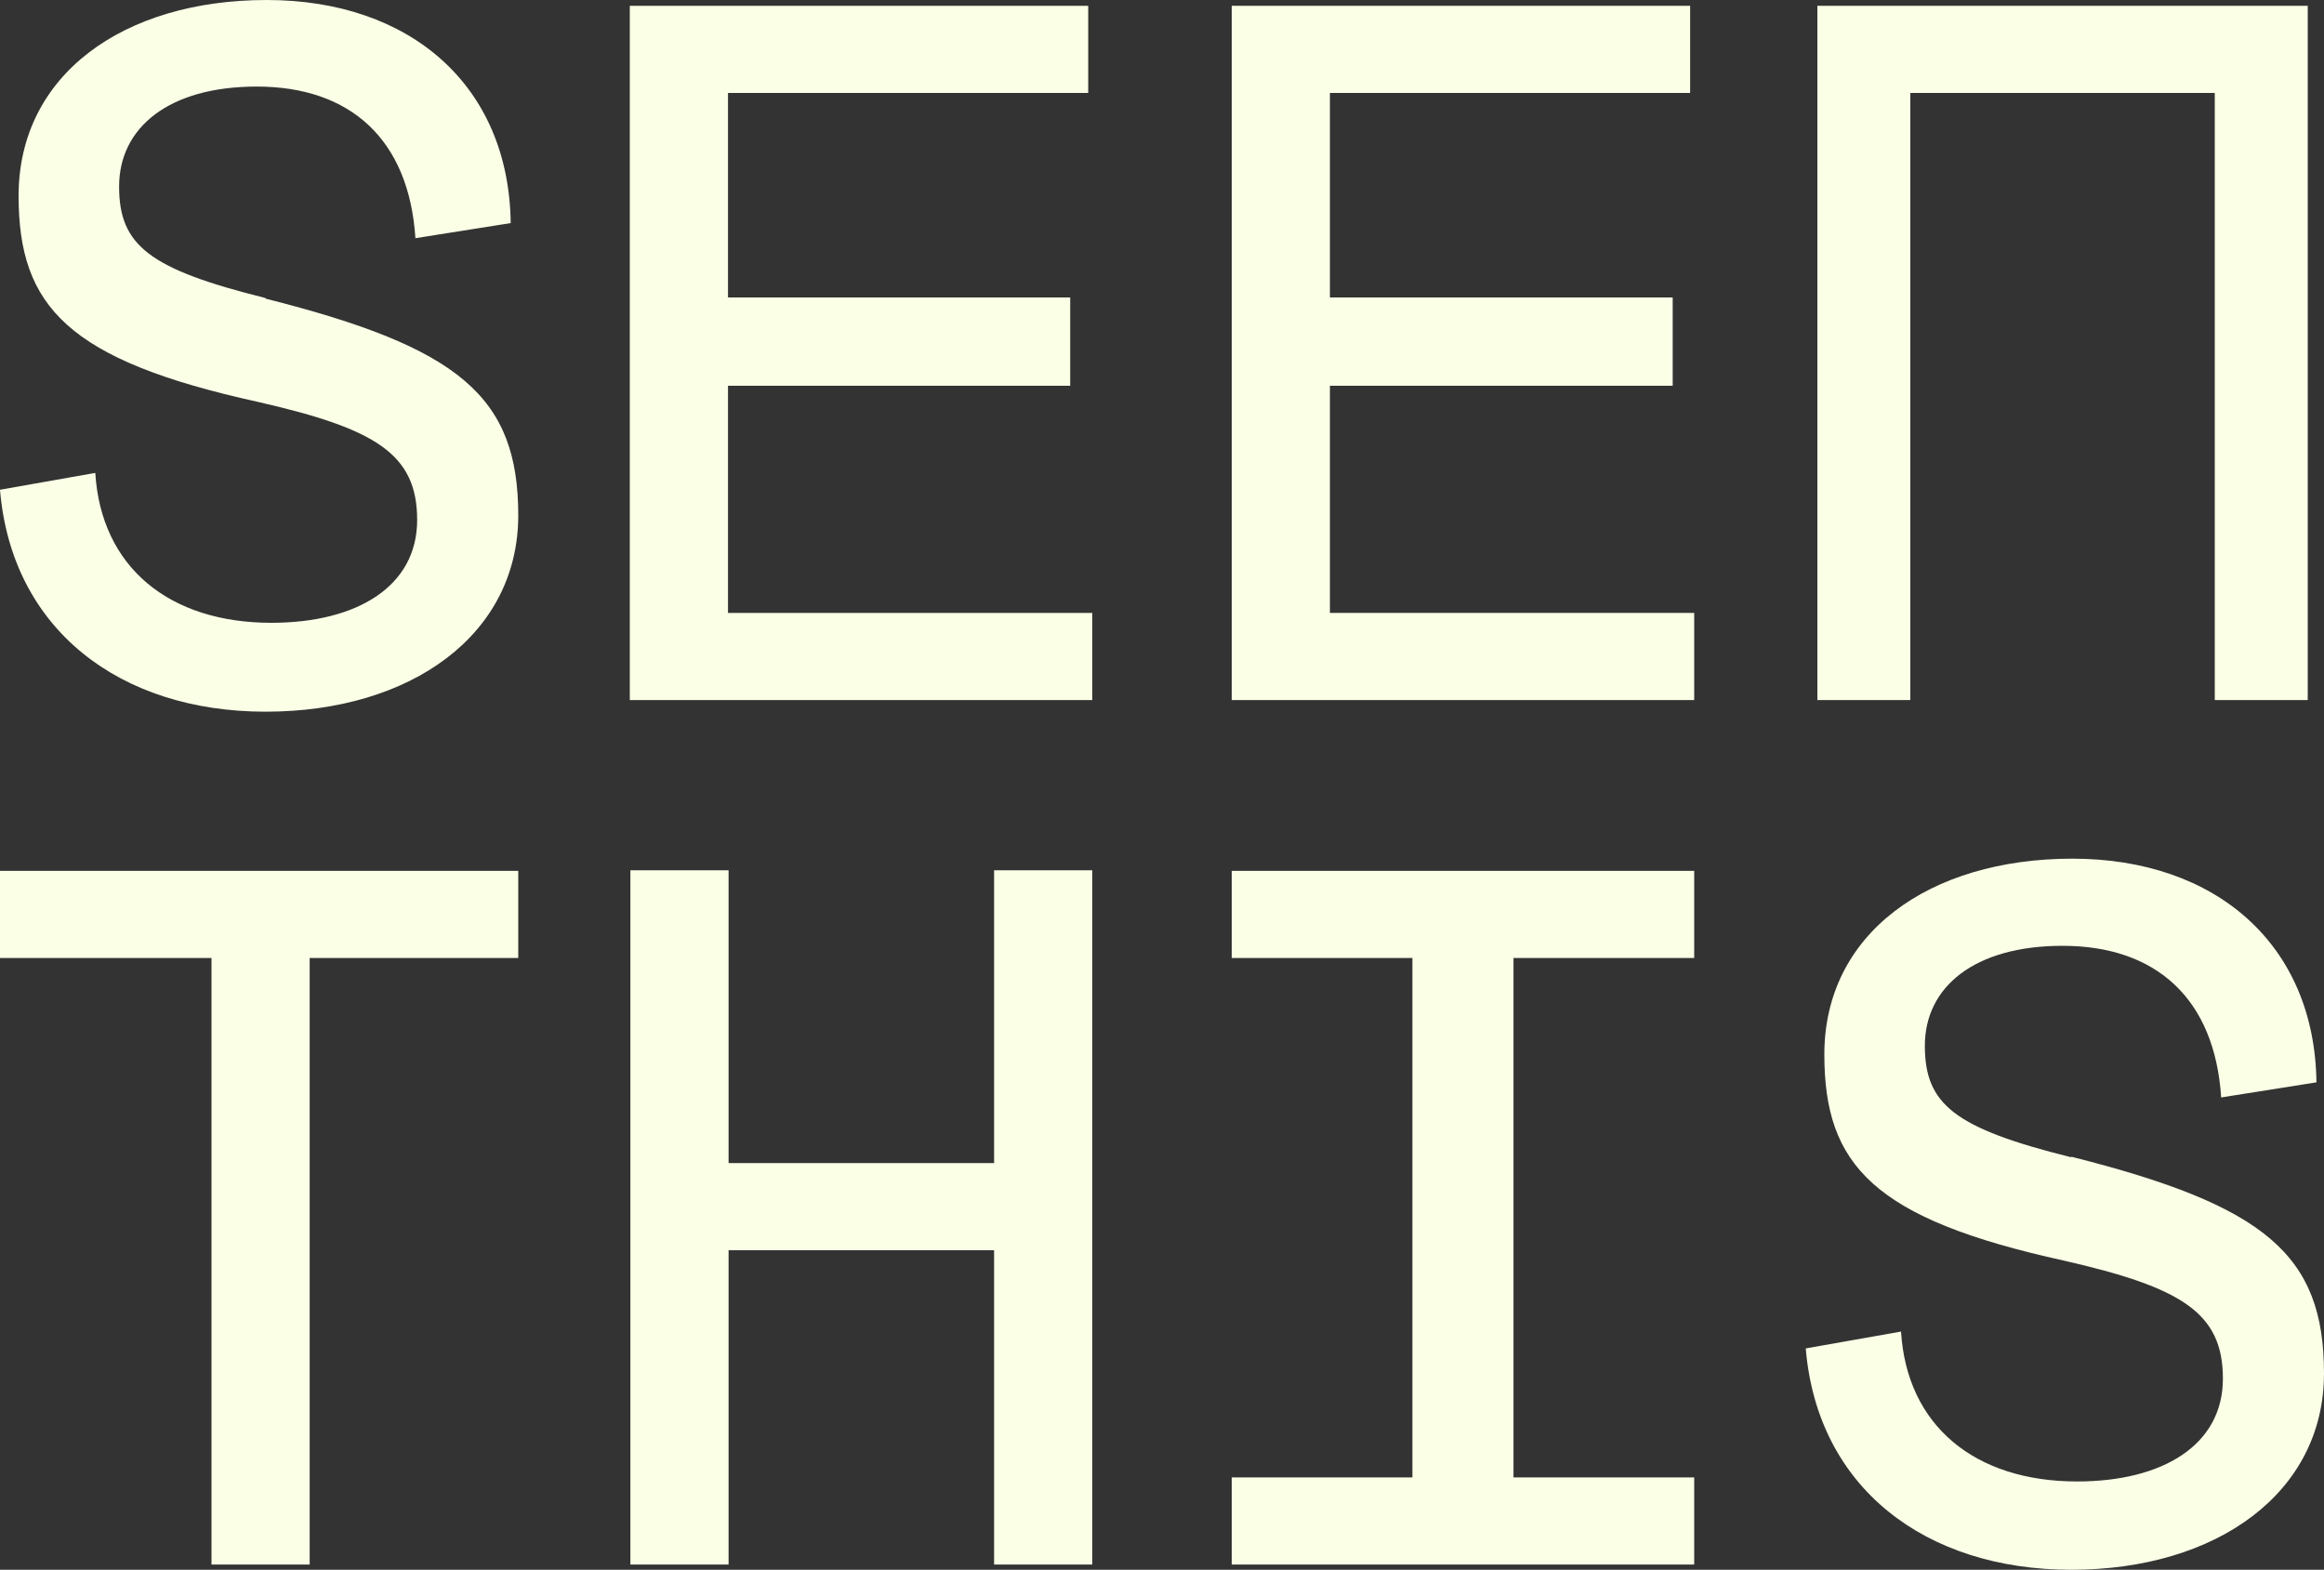 <?xml version="1.0" encoding="UTF-8"?><svg id="Layer_1" xmlns="http://www.w3.org/2000/svg" viewBox="0 0 40 27.02"><rect x="0" y="0" width="40" height="27.02" fill="#333333" stroke="none"/><defs><style>.cls-1{fill:#fbffe6;}</style></defs><path class="cls-1" d="M4.57,5.13c-2.01-.5-2.52-.91-2.52-1.92s.85-1.72,2.37-1.72c1.61,0,2.62.91,2.73,2.61l1.64-.26c-.03-2.37-1.73-3.84-4.2-3.84S.32,1.29.32,3.37c0,1.91.85,2.83,4.13,3.55,2.01.46,2.73.89,2.73,2.03s-1.03,1.77-2.51,1.77c-1.76,0-2.93-.96-3.03-2.58L0,8.43c.2,2.4,2.06,3.82,4.57,3.82s4.35-1.33,4.35-3.38-1.02-2.89-4.35-3.73h0Z"/><path class="cls-1" d="M12.53,6.64h5.89v-1.52h-5.89V1.6h6.2V.1h-7.89v11.95h7.96v-1.5h-6.27s0-3.91,0-3.91Z"/><path class="cls-1" d="M22.89,6.64h5.9v-1.52h-5.9V1.6h6.2V.1h-7.89v11.95h7.96v-1.5h-6.27v-3.91Z"/><path class="cls-1" d="M0,16.49h3.64v10.44h1.69v-10.44h3.59v-1.5H0s0,1.5,0,1.5Z"/><path class="cls-1" d="M17.11,20.02h-4.57v-5.04h-1.69v11.95h1.69v-5.41h4.57v5.41h1.69v-11.95h-1.69v5.04Z"/><path class="cls-1" d="M24.31,14.99h-3.11v1.5h3.11v8.94h-3.11v1.5h7.96v-1.5h-3.11v-8.94h3.11v-1.5s-4.85,0-4.85,0Z"/><path class="cls-1" d="M32.87,1.6h5.25v10.45h1.6V.1h-8.44v11.95h1.6V1.6h0Z"/><path class="cls-1" d="M35.65,19.92c-2.01-.5-2.52-.91-2.52-1.92s.85-1.72,2.37-1.72c1.61,0,2.62.91,2.73,2.61l1.64-.26c-.03-2.37-1.73-3.85-4.2-3.85s-4.27,1.29-4.27,3.37c0,1.91.85,2.83,4.13,3.55,2.01.46,2.73.89,2.73,2.03s-1.03,1.77-2.51,1.77c-1.76,0-2.93-.96-3.03-2.58l-1.64.29c.2,2.4,2.06,3.81,4.57,3.81s4.35-1.33,4.35-3.38-1.02-2.89-4.35-3.73h0Z"/></svg>